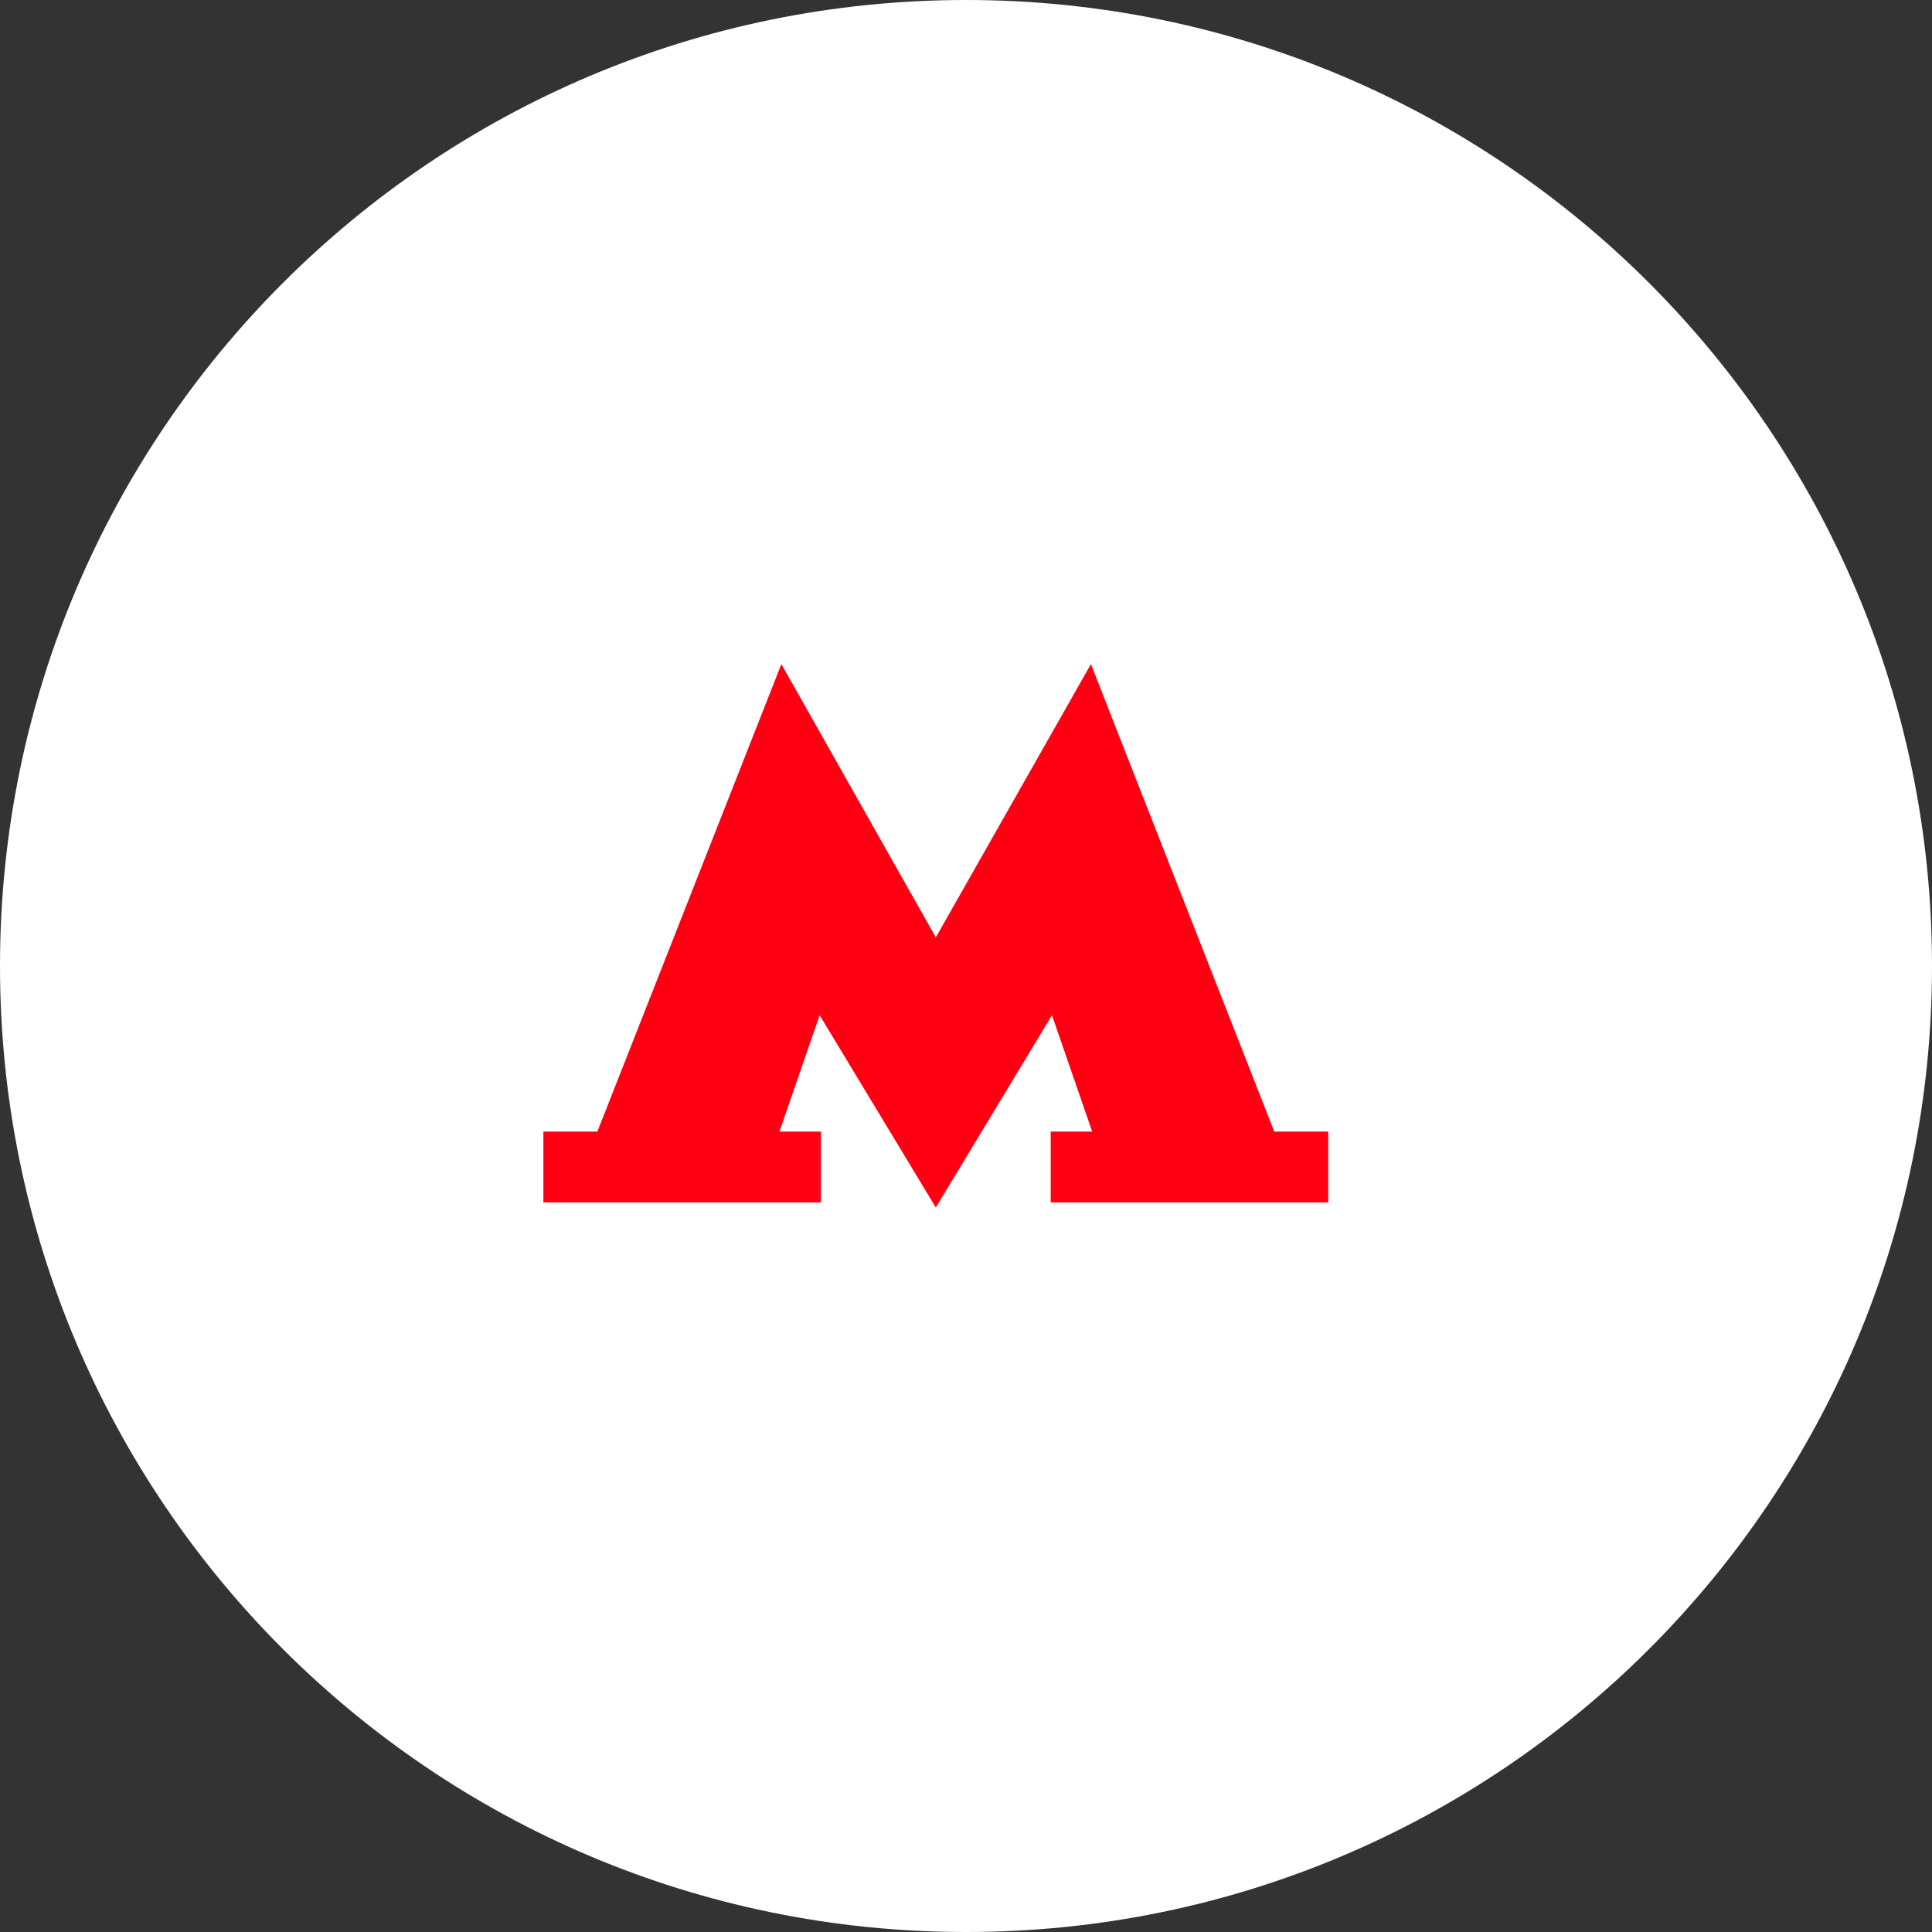 <svg width="32" height="32" fill="none" xmlns="http://www.w3.org/2000/svg"><rect width="100%" height="100%" fill="#333333" stroke="none"/><path d="M0 16C0 7.163 7.163 0 16 0s16 7.163 16 16-7.163 16-16 16S0 24.837 0 16Z" fill="#fff"/><g clip-path="url(#a)"><path d="M21.106 18.743 18.069 11 15.5 15.526 12.942 11l-3.048 7.743H9v1.173h4.597v-1.173h-.687l.666-1.928L15.5 20l1.924-3.185.666 1.928h-.687v1.173H22v-1.173h-.894Z" fill="#FF0013"/></g><defs><clipPath id="a"><path fill="#fff" transform="translate(9 11)" d="M0 0h13v9H0z"/></clipPath></defs></svg>